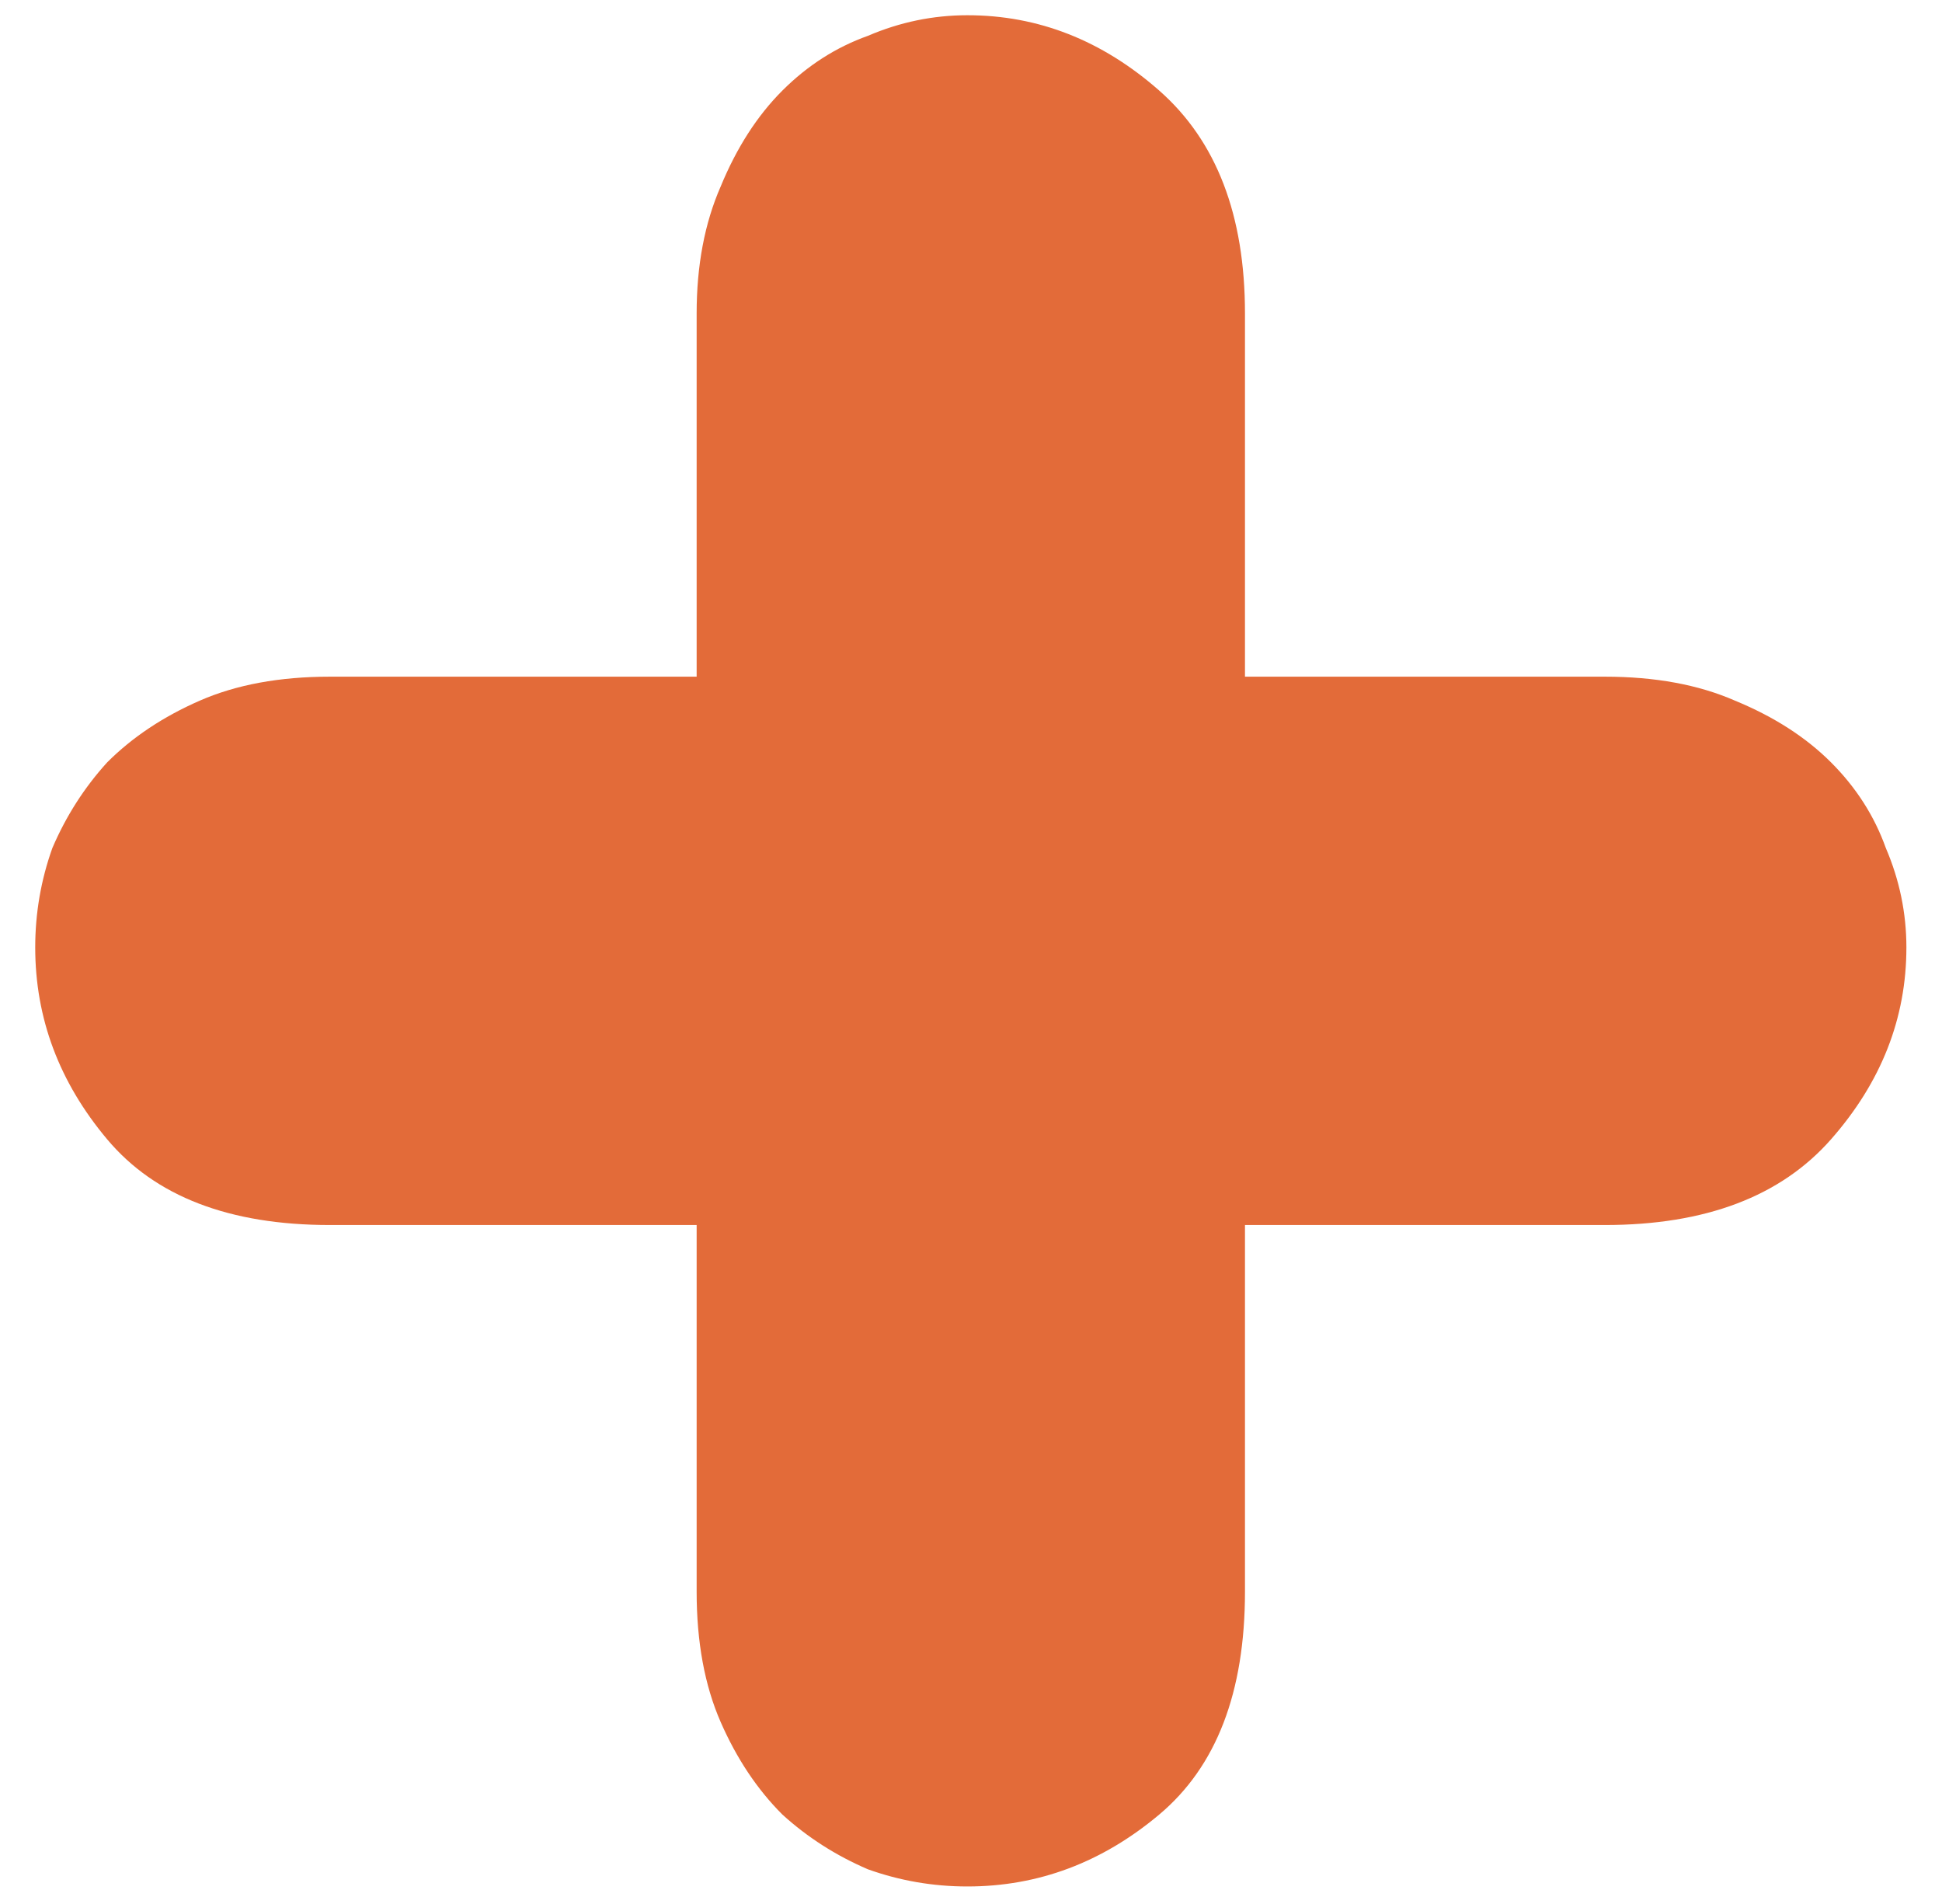 <?xml version="1.0" encoding="UTF-8"?> <svg xmlns="http://www.w3.org/2000/svg" width="51" height="50" viewBox="0 0 51 50" fill="none"><path d="M18.295 32.17H8.665C6.025 32.17 4.075 31.42 2.815 29.92C1.555 28.42 0.925 26.74 0.925 24.88C0.925 23.98 1.075 23.11 1.375 22.27C1.735 21.43 2.215 20.68 2.815 20.02C3.475 19.36 4.285 18.82 5.245 18.4C6.205 17.98 7.345 17.77 8.665 17.77H18.295V8.23C18.295 6.97 18.505 5.86 18.925 4.9C19.345 3.88 19.885 3.04 20.545 2.38C21.205 1.72 21.955 1.24 22.795 0.94C23.635 0.58 24.505 0.4 25.405 0.4C27.265 0.4 28.945 1.06 30.445 2.38C31.945 3.7 32.695 5.65 32.695 8.23V17.77H42.145C43.465 17.77 44.605 17.98 45.565 18.4C46.585 18.82 47.425 19.36 48.085 20.02C48.745 20.68 49.225 21.43 49.525 22.27C49.885 23.11 50.065 23.98 50.065 24.88C50.065 26.74 49.405 28.42 48.085 29.92C46.765 31.42 44.785 32.17 42.145 32.17H32.695V41.8C32.695 44.44 31.945 46.39 30.445 47.65C28.945 48.91 27.265 49.54 25.405 49.54C24.505 49.54 23.635 49.39 22.795 49.09C21.955 48.73 21.205 48.25 20.545 47.65C19.885 46.99 19.345 46.18 18.925 45.22C18.505 44.26 18.295 43.12 18.295 41.8V32.17Z" fill="#E36B39"></path></svg> 